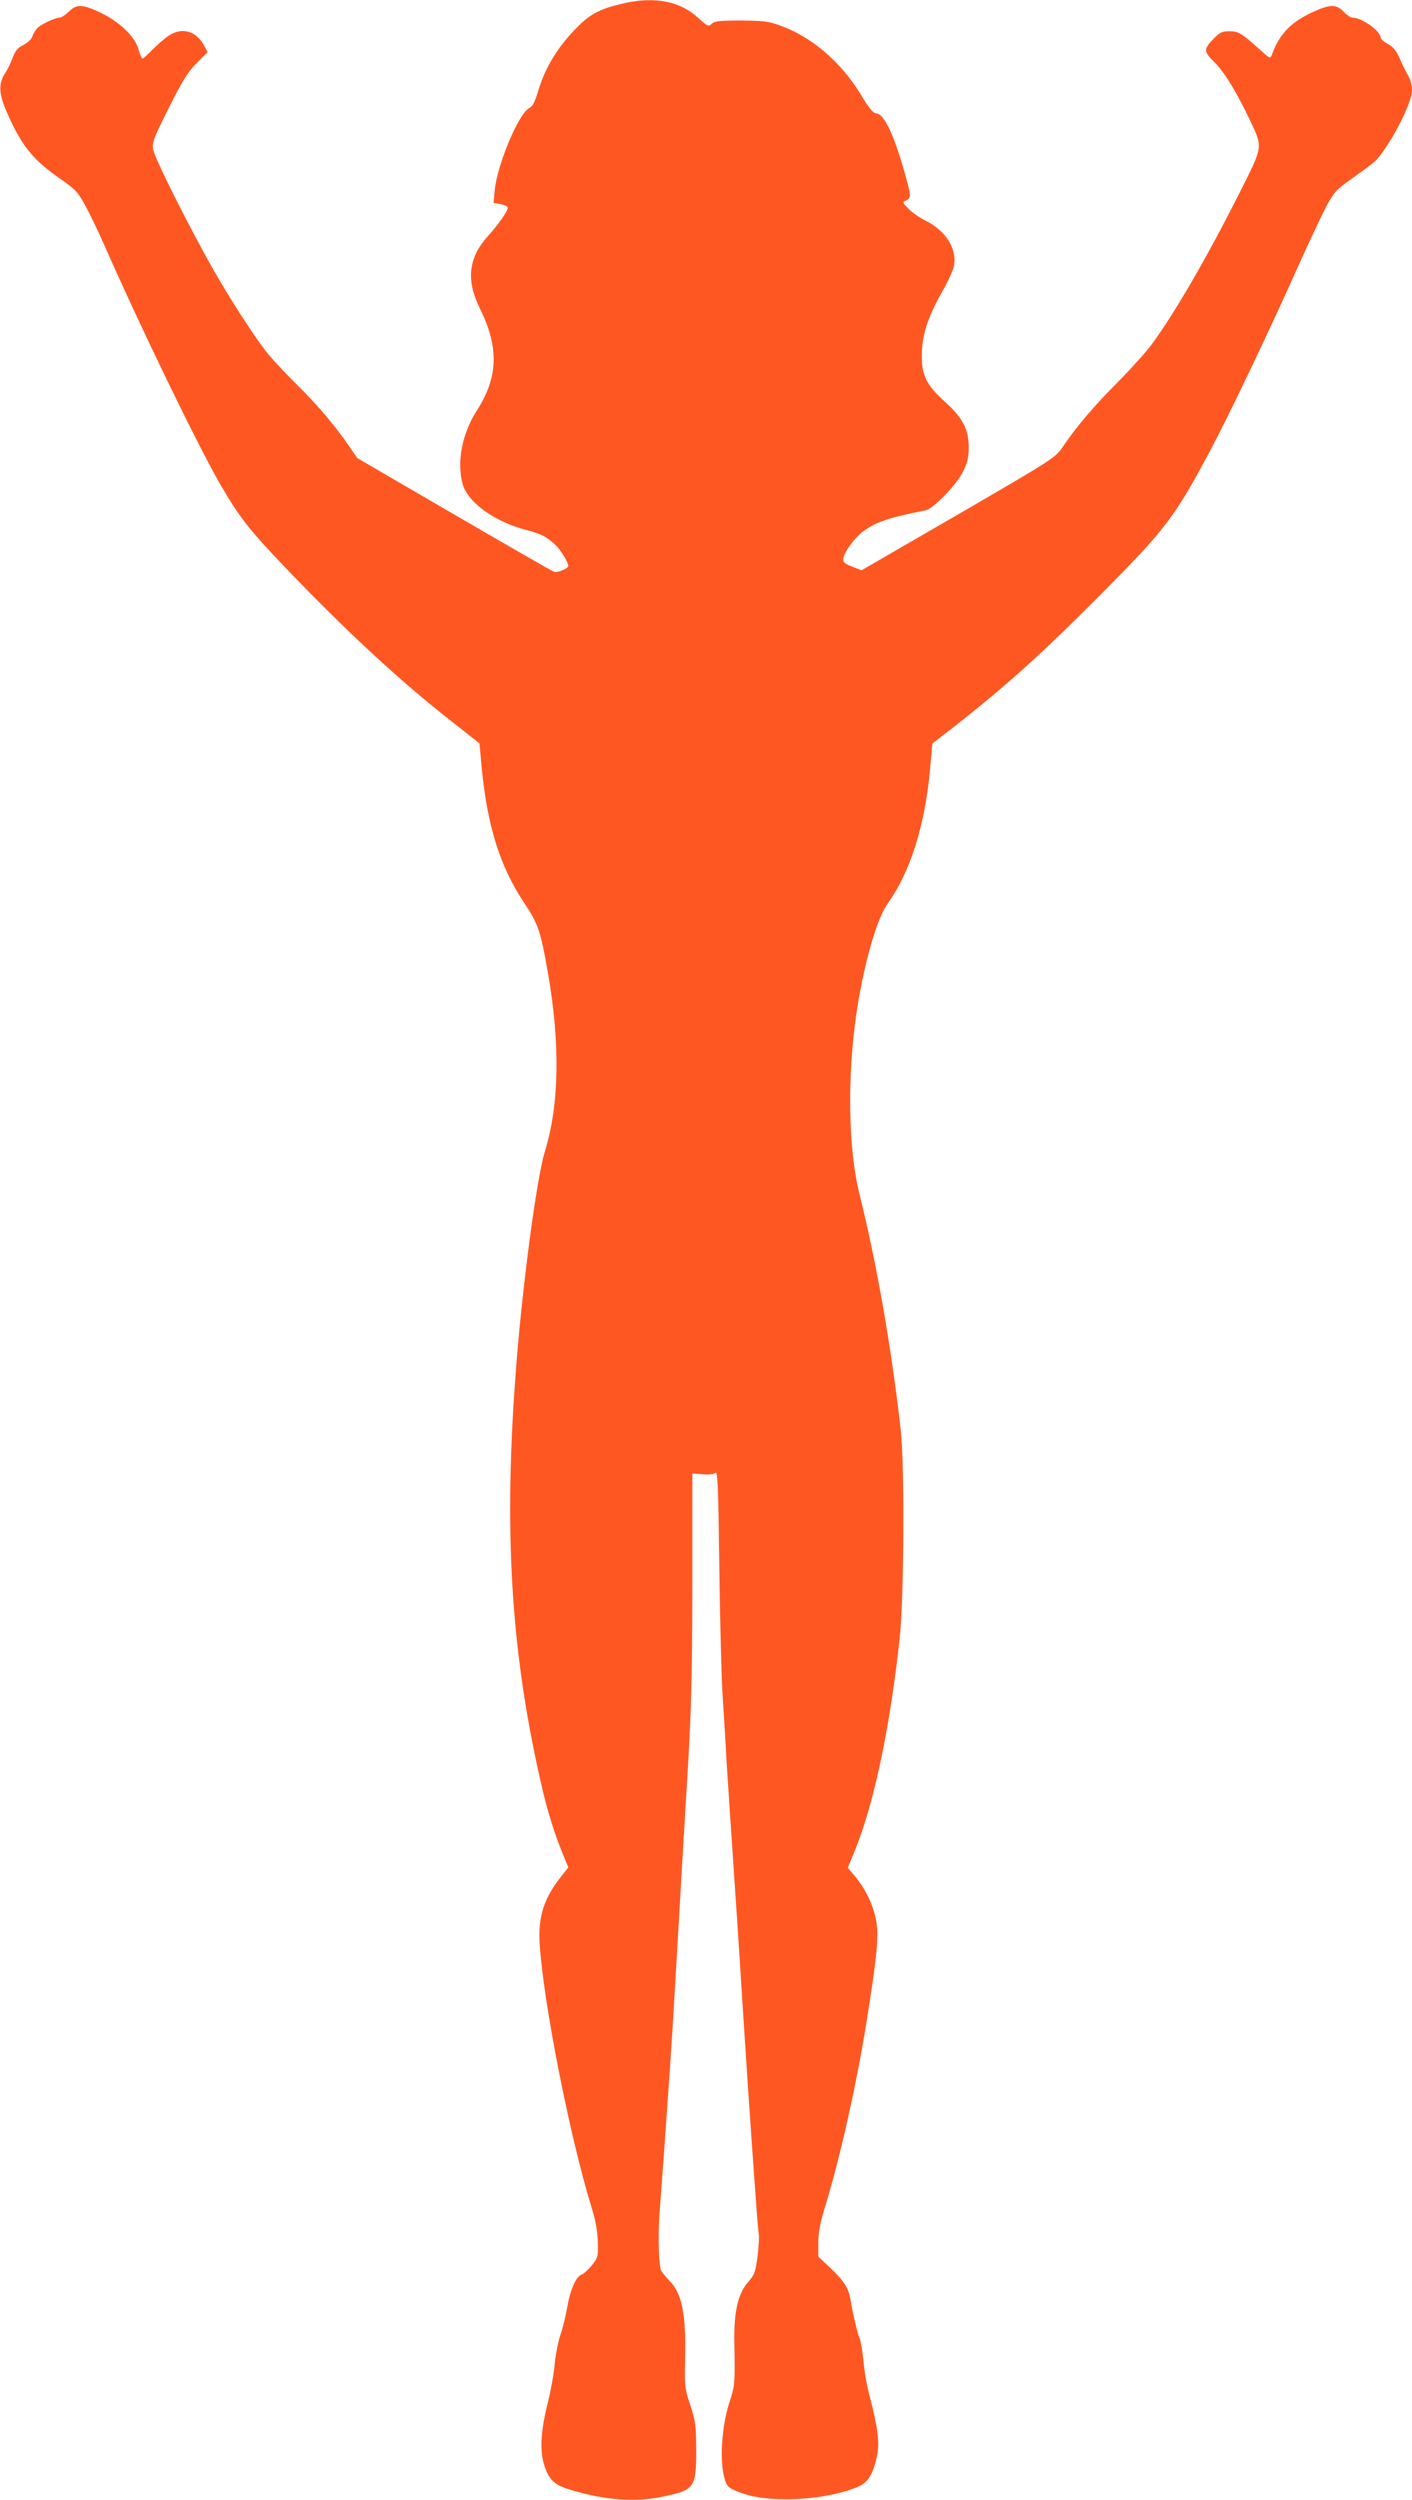<?xml version="1.0" standalone="no"?>
<!DOCTYPE svg PUBLIC "-//W3C//DTD SVG 20010904//EN"
 "http://www.w3.org/TR/2001/REC-SVG-20010904/DTD/svg10.dtd">
<svg version="1.0" xmlns="http://www.w3.org/2000/svg"
 width="723pt" height="1280pt" viewBox="0 0 723 1280"
 preserveAspectRatio="xMidYMid meet">
<g transform="translate(0,1280) scale(0.1,-0.1)"
fill="#ff5722" stroke="none">
<path d="M3202 12785 c-117 -26 -173 -52 -235 -113 -106 -103 -175 -214 -212
-340 -16 -54 -28 -77 -45 -85 -54 -28 -165 -291 -177 -423 l-6 -63 37 -6 c20
-4 36 -12 36 -19 0 -17 -47 -84 -101 -144 -101 -112 -114 -226 -41 -373 98
-198 93 -352 -17 -522 -75 -117 -103 -262 -72 -376 27 -95 166 -194 331 -236
70 -18 99 -33 143 -74 27 -25 67 -90 67 -109 0 -12 -54 -35 -72 -30 -7 1 -237
134 -511 293 l-498 290 -41 60 c-70 102 -157 206 -262 310 -56 55 -122 125
-147 155 -58 68 -193 275 -284 435 -121 212 -305 578 -311 620 -6 36 3 58 81
214 71 141 98 184 143 229 l55 55 -18 34 c-41 76 -116 96 -183 49 -21 -14 -57
-46 -82 -71 -24 -25 -47 -45 -51 -45 -3 0 -12 21 -20 48 -18 65 -96 140 -194
187 -92 44 -124 45 -163 5 -17 -16 -37 -30 -45 -30 -25 0 -101 -36 -118 -56
-9 -11 -20 -29 -24 -42 -3 -12 -24 -31 -45 -42 -30 -15 -42 -30 -56 -67 -10
-27 -26 -61 -37 -76 -35 -52 -34 -105 6 -197 75 -173 133 -246 272 -343 83
-58 93 -69 133 -142 24 -44 66 -132 94 -195 182 -415 477 -1023 593 -1225 99
-171 148 -234 332 -427 310 -324 595 -589 856 -792 l142 -112 11 -119 c29
-307 95 -514 220 -701 68 -101 83 -143 119 -352 64 -364 59 -678 -15 -917 -40
-130 -110 -646 -144 -1065 -71 -871 -32 -1512 136 -2220 22 -94 61 -218 94
-298 l34 -83 -33 -42 c-91 -113 -122 -208 -114 -347 19 -303 155 -993 266
-1352 21 -67 30 -120 32 -176 2 -76 1 -81 -31 -121 -18 -22 -41 -43 -52 -47
-28 -9 -58 -76 -74 -169 -8 -45 -23 -109 -35 -141 -11 -33 -24 -99 -29 -149
-4 -49 -20 -136 -34 -193 -36 -141 -43 -242 -22 -314 24 -84 52 -111 141 -137
173 -52 327 -63 462 -35 171 35 178 45 178 244 -1 122 -4 144 -30 225 -29 86
-30 96 -27 240 5 229 -16 332 -80 397 -23 24 -43 50 -45 58 -12 54 -14 195 -4
315 10 128 26 348 51 710 11 161 25 390 40 655 14 247 29 502 40 685 30 480
34 616 35 1141 l0 570 52 -4 c31 -3 59 0 66 7 12 9 15 -69 20 -472 3 -265 11
-558 16 -652 6 -93 16 -251 21 -350 11 -170 21 -322 55 -825 8 -118 19 -294
25 -390 15 -238 39 -598 50 -750 5 -69 14 -195 20 -280 6 -85 13 -165 15 -178
3 -12 0 -63 -6 -113 -11 -83 -15 -95 -50 -135 -50 -58 -71 -149 -69 -299 4
-224 3 -228 -24 -311 -49 -151 -54 -363 -11 -430 8 -13 42 -29 92 -45 151 -46
426 -27 579 40 49 22 74 63 94 153 15 66 5 150 -36 305 -14 51 -29 135 -33
187 -5 52 -14 102 -19 113 -10 19 -36 130 -47 198 -10 60 -32 94 -101 161
l-64 60 0 71 c0 50 9 99 30 169 78 251 163 629 214 944 57 353 68 464 51 543
-16 78 -54 156 -105 218 l-39 46 39 95 c97 241 178 629 227 1083 22 205 25
888 5 1065 -48 421 -121 843 -212 1210 -57 230 -62 597 -15 920 38 255 104
486 161 565 114 159 190 398 216 684 l12 134 85 66 c274 213 460 379 752 672
359 360 401 415 592 774 95 179 304 617 450 945 53 118 116 251 139 295 40 73
50 84 132 142 49 35 101 73 114 85 70 65 192 297 192 365 0 21 -6 49 -13 63
-8 14 -18 34 -24 45 -6 11 -19 40 -30 65 -14 31 -32 52 -57 65 -20 11 -36 25
-36 31 0 35 -97 104 -147 104 -8 0 -28 14 -43 30 -36 38 -69 39 -152 1 -116
-52 -176 -113 -215 -220 -9 -23 -9 -23 -63 26 -94 84 -109 93 -156 93 -36 0
-48 -6 -78 -36 -54 -56 -54 -67 1 -121 52 -51 114 -153 183 -298 67 -142 68
-131 -50 -366 -170 -338 -335 -622 -454 -784 -30 -40 -108 -126 -173 -192
-118 -118 -210 -225 -282 -332 -38 -55 -45 -60 -534 -344 l-496 -287 -48 19
c-39 15 -48 23 -45 41 3 30 56 104 95 134 69 53 136 76 326 113 39 7 157 129
191 196 24 49 30 73 30 127 0 93 -31 152 -126 237 -89 81 -114 131 -114 228 0
111 29 200 114 349 24 43 47 95 51 116 15 88 -42 178 -145 230 -31 15 -71 43
-88 61 -32 33 -32 34 -12 43 27 12 26 25 -14 163 -54 187 -102 282 -141 283
-14 1 -36 27 -75 92 -103 171 -256 302 -420 359 -55 20 -86 23 -197 24 -111 0
-135 -3 -149 -17 -16 -16 -20 -14 -71 32 -90 83 -217 108 -371 75z"/>
</g>
</svg>
